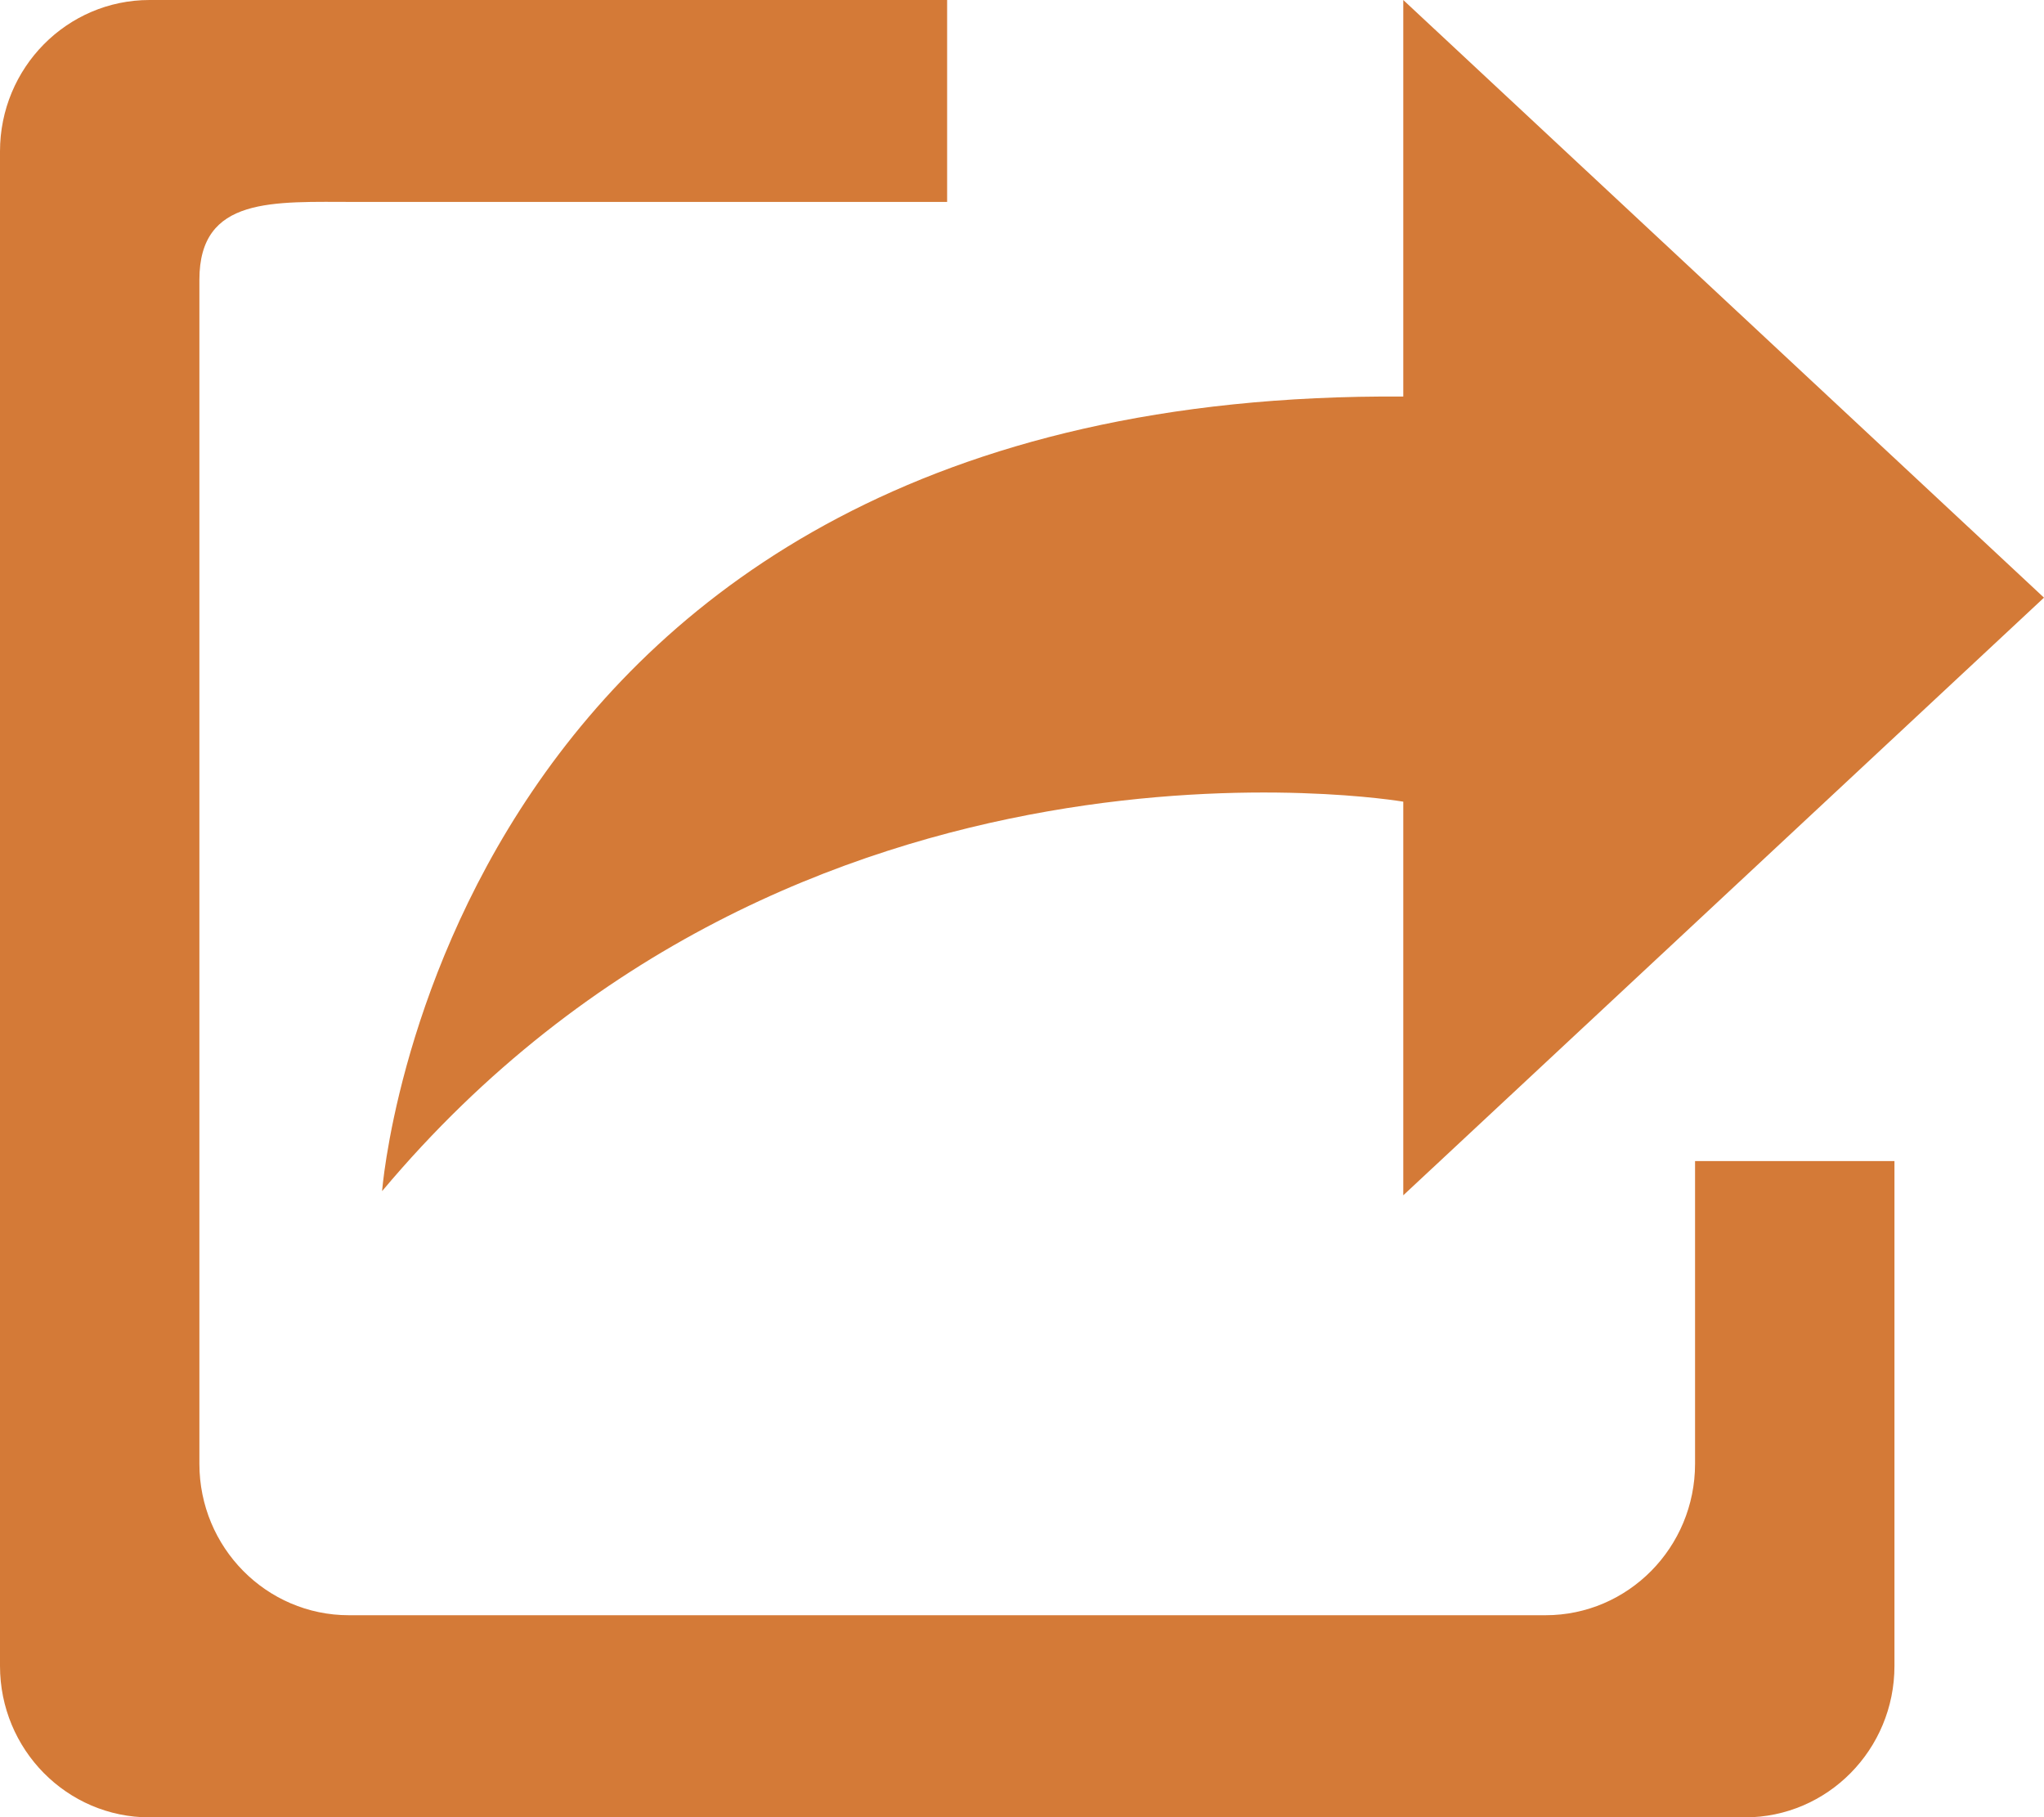 <?xml version="1.0" encoding="utf-8"?>
<!-- Generator: Adobe Illustrator 23.0.2, SVG Export Plug-In . SVG Version: 6.00 Build 0)  -->
<svg version="1.1" id="Layer_1" xmlns="http://www.w3.org/2000/svg" xmlns:xlink="http://www.w3.org/1999/xlink" x="0px" y="0px"
	 viewBox="0 0 980 871.2" style="enable-background:new 0 0 980 871.2;" xml:space="preserve">
<style type="text/css">
	.st0{fill:#D47A37;}
</style>
<path class="st0" d="M454.1,96.8H170.6c-39.6,0-75-2.8-75,37.3v567.6c0,40.1,32.1,72.6,71.7,72.6H741c39.6,0,71.7-32.5,71.7-72.6
	V556.6h95.6v242c0,40.1-32.1,72.6-71.7,72.6H71.7C32.1,871.2,0,838.7,0,798.6v-726C0,32.5,32.1,0,71.7,0h382.4L454.1,96.8
	L454.1,96.8z"/>
<path class="st0" d="M183.2,571c0,0,28.8-384.2,489.6-380.9V0L980,286.5L672.8,573V384.3C672.8,384.3,381.6,334.4,183.2,571z"/>
</svg>
